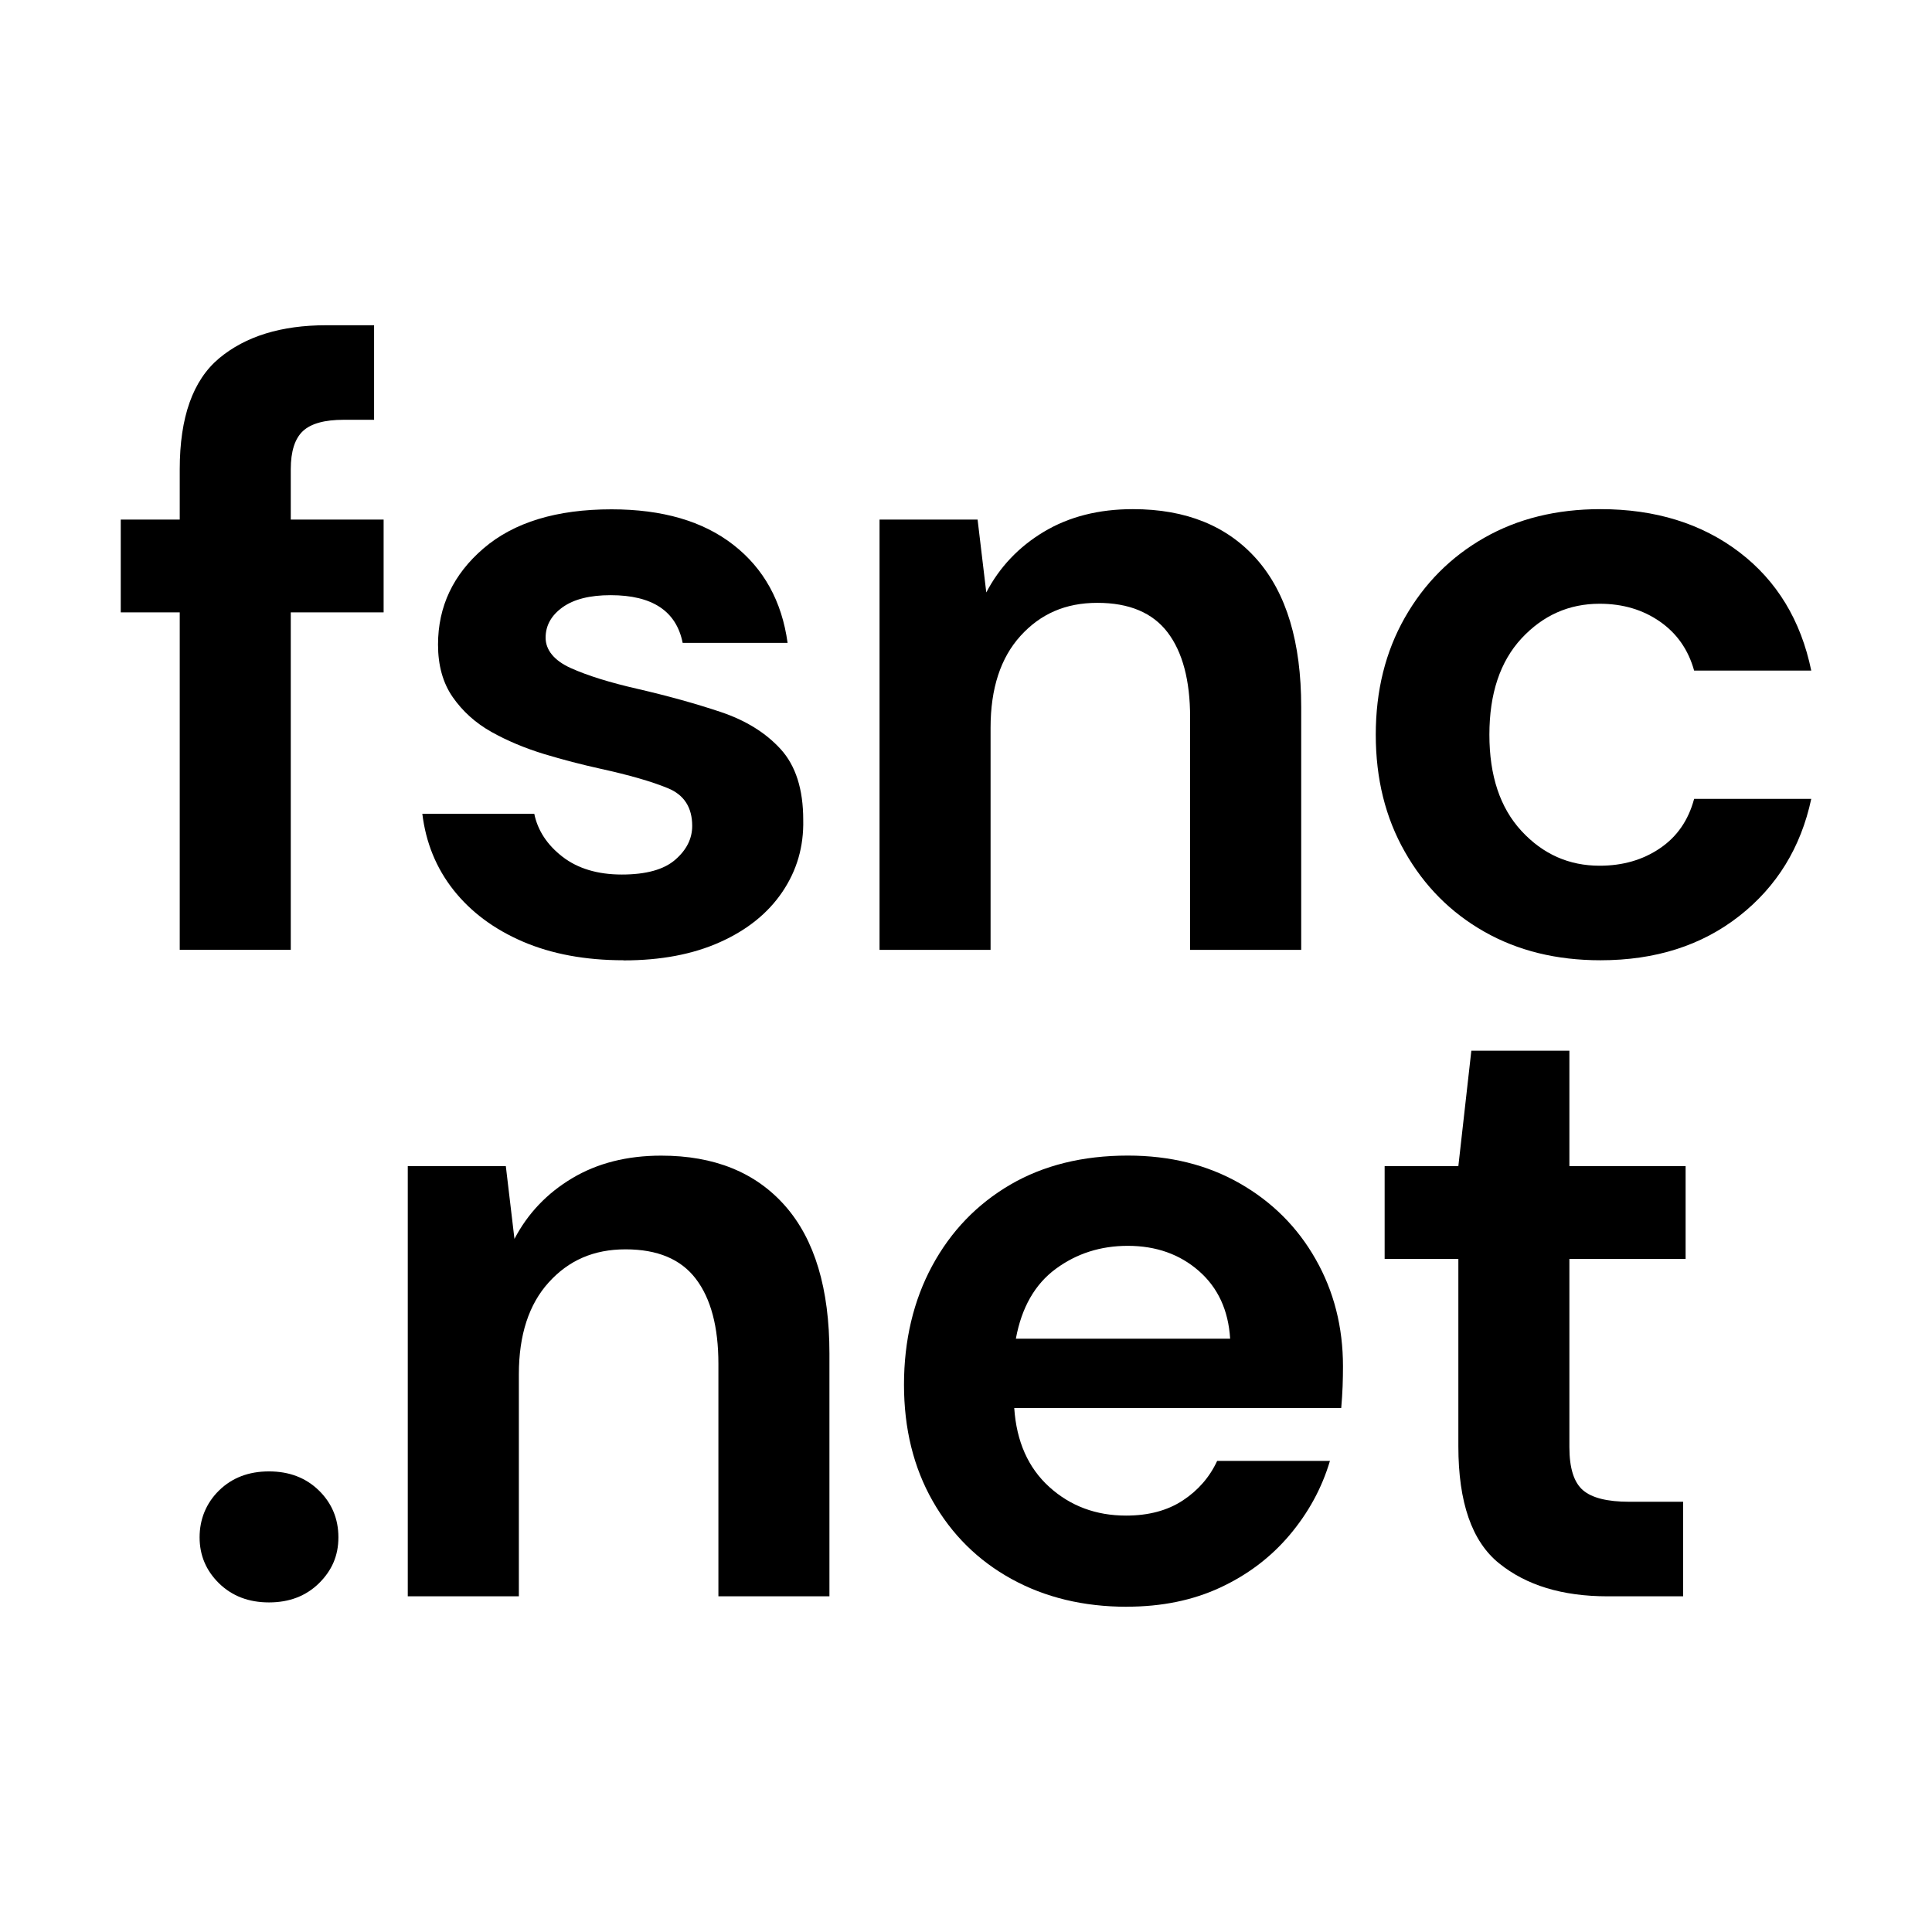 <svg width="32" height="32" viewBox="0 0 32 32" fill="none" xmlns="http://www.w3.org/2000/svg">
<rect width="32" height="32" fill="white"/>
<g clip-path="url(#clip0_3288_1995)">
<path d="M2.977 15.732V10.143H2V8.606H2.977V7.772C2.977 6.91 3.195 6.297 3.631 5.933C4.067 5.57 4.658 5.387 5.405 5.387H6.196V6.953H5.693C5.377 6.953 5.151 7.015 5.017 7.14C4.884 7.265 4.816 7.476 4.816 7.772V8.606H6.354V10.143H4.816V15.732H2.977Z" fill="black"/>
<path d="M10.329 15.905C9.696 15.905 9.14 15.802 8.662 15.597C8.183 15.391 7.8 15.106 7.512 14.742C7.225 14.379 7.053 13.956 6.995 13.478H8.849C8.906 13.755 9.062 13.993 9.316 14.19C9.57 14.386 9.899 14.485 10.3 14.485C10.701 14.485 10.997 14.403 11.184 14.24C11.371 14.078 11.465 13.891 11.465 13.68C11.465 13.374 11.331 13.165 11.062 13.055C10.794 12.944 10.42 12.837 9.942 12.732C9.636 12.664 9.324 12.584 9.008 12.488C8.692 12.391 8.402 12.27 8.138 12.122C7.875 11.974 7.662 11.781 7.499 11.547C7.336 11.313 7.255 11.022 7.255 10.677C7.255 10.045 7.507 9.513 8.01 9.082C8.513 8.651 9.219 8.436 10.129 8.436C10.972 8.436 11.645 8.632 12.148 9.025C12.651 9.417 12.95 9.959 13.045 10.648H11.307C11.202 10.121 10.804 9.858 10.114 9.858C9.769 9.858 9.504 9.925 9.317 10.059C9.131 10.193 9.037 10.361 9.037 10.562C9.037 10.763 9.176 10.94 9.453 11.065C9.731 11.19 10.1 11.305 10.56 11.41C11.058 11.525 11.516 11.652 11.932 11.791C12.349 11.93 12.682 12.136 12.931 12.409C13.179 12.682 13.304 13.072 13.304 13.579C13.314 14.021 13.199 14.417 12.959 14.772C12.719 15.127 12.374 15.404 11.925 15.605C11.475 15.807 10.943 15.907 10.33 15.907L10.329 15.905Z" fill="black"/>
<path d="M14.568 15.733V8.606H16.192L16.336 9.813C16.556 9.392 16.875 9.056 17.291 8.807C17.707 8.558 18.198 8.433 18.764 8.433C19.645 8.433 20.33 8.711 20.819 9.267C21.307 9.823 21.552 10.636 21.552 11.709V15.733H19.712V11.882C19.712 11.27 19.587 10.8 19.339 10.474C19.09 10.148 18.702 9.985 18.175 9.985C17.648 9.985 17.234 10.168 16.904 10.531C16.573 10.895 16.407 11.403 16.407 12.054V15.733H14.568Z" fill="black"/>
<path d="M26.509 15.905C25.78 15.905 25.139 15.747 24.583 15.431C24.027 15.115 23.59 14.675 23.269 14.109C22.947 13.544 22.787 12.898 22.787 12.169C22.787 11.441 22.947 10.795 23.269 10.229C23.59 9.665 24.028 9.224 24.583 8.908C25.139 8.591 25.78 8.433 26.509 8.433C27.418 8.433 28.185 8.671 28.808 9.145C29.43 9.619 29.828 10.274 30 11.107H28.06C27.964 10.762 27.775 10.491 27.493 10.295C27.21 10.098 26.878 10 26.494 10C25.987 10 25.556 10.192 25.201 10.574C24.846 10.958 24.669 11.489 24.669 12.169C24.669 12.849 24.846 13.38 25.201 13.764C25.556 14.148 25.987 14.339 26.494 14.339C26.878 14.339 27.21 14.243 27.493 14.051C27.776 13.86 27.965 13.587 28.06 13.232H30C29.828 14.037 29.43 14.684 28.808 15.172C28.185 15.661 27.418 15.905 26.509 15.905Z" fill="black"/>
<path d="M4.455 26.541C4.12 26.541 3.845 26.436 3.628 26.225C3.413 26.014 3.306 25.761 3.306 25.463C3.306 25.166 3.413 24.898 3.628 24.687C3.844 24.476 4.119 24.371 4.455 24.371C4.791 24.371 5.065 24.476 5.282 24.687C5.497 24.898 5.605 25.157 5.605 25.463C5.605 25.769 5.496 26.014 5.282 26.225C5.066 26.436 4.791 26.541 4.455 26.541Z" fill="black"/>
<path d="M6.754 26.44V19.314H8.378L8.521 20.52C8.741 20.099 9.061 19.763 9.477 19.515C9.894 19.266 10.385 19.141 10.951 19.141C11.832 19.141 12.517 19.419 13.005 19.974C13.494 20.53 13.738 21.344 13.738 22.417V26.44H11.899V22.59C11.899 21.977 11.774 21.508 11.525 21.181C11.277 20.855 10.889 20.693 10.361 20.693C9.834 20.693 9.42 20.875 9.09 21.239C8.76 21.602 8.594 22.111 8.594 22.762V26.44H6.755H6.754Z" fill="black"/>
<path d="M18.665 26.613C17.947 26.613 17.31 26.459 16.754 26.153C16.198 25.847 15.763 25.416 15.447 24.86C15.131 24.304 14.973 23.663 14.973 22.934C14.973 22.206 15.129 21.541 15.44 20.966C15.751 20.391 16.183 19.944 16.733 19.622C17.284 19.301 17.933 19.14 18.681 19.14C19.381 19.14 19.998 19.294 20.534 19.6C21.07 19.906 21.491 20.326 21.792 20.858C22.094 21.389 22.244 21.98 22.244 22.631C22.244 22.738 22.242 22.847 22.238 22.962C22.233 23.077 22.226 23.196 22.215 23.321H16.799C16.836 23.877 17.031 24.313 17.38 24.629C17.729 24.945 18.154 25.103 18.651 25.103C19.025 25.103 19.338 25.019 19.593 24.851C19.846 24.684 20.036 24.465 20.16 24.197H22.028C21.894 24.648 21.671 25.056 21.359 25.426C21.047 25.795 20.665 26.084 20.209 26.296C19.754 26.507 19.239 26.612 18.664 26.612L18.665 26.613ZM18.68 20.635C18.229 20.635 17.832 20.762 17.487 21.016C17.142 21.27 16.921 21.656 16.826 22.173H20.375C20.346 21.703 20.174 21.329 19.858 21.052C19.542 20.775 19.149 20.635 18.68 20.635Z" fill="black"/>
<path d="M26.626 26.44C25.879 26.44 25.28 26.258 24.83 25.894C24.379 25.531 24.155 24.884 24.155 23.955V20.851H22.934V19.314H24.155L24.37 17.403H25.994V19.314H27.919V20.851H25.994V23.969C25.994 24.314 26.068 24.551 26.217 24.681C26.366 24.81 26.622 24.874 26.987 24.874H27.878V26.44H26.627H26.626Z" fill="black"/>
</g>
<defs>
<clipPath id="clip0_3288_1995">
<rect width="28" height="21.226" fill="white" transform="translate(2 5.387)"/>
</clipPath>
</defs>
</svg>
